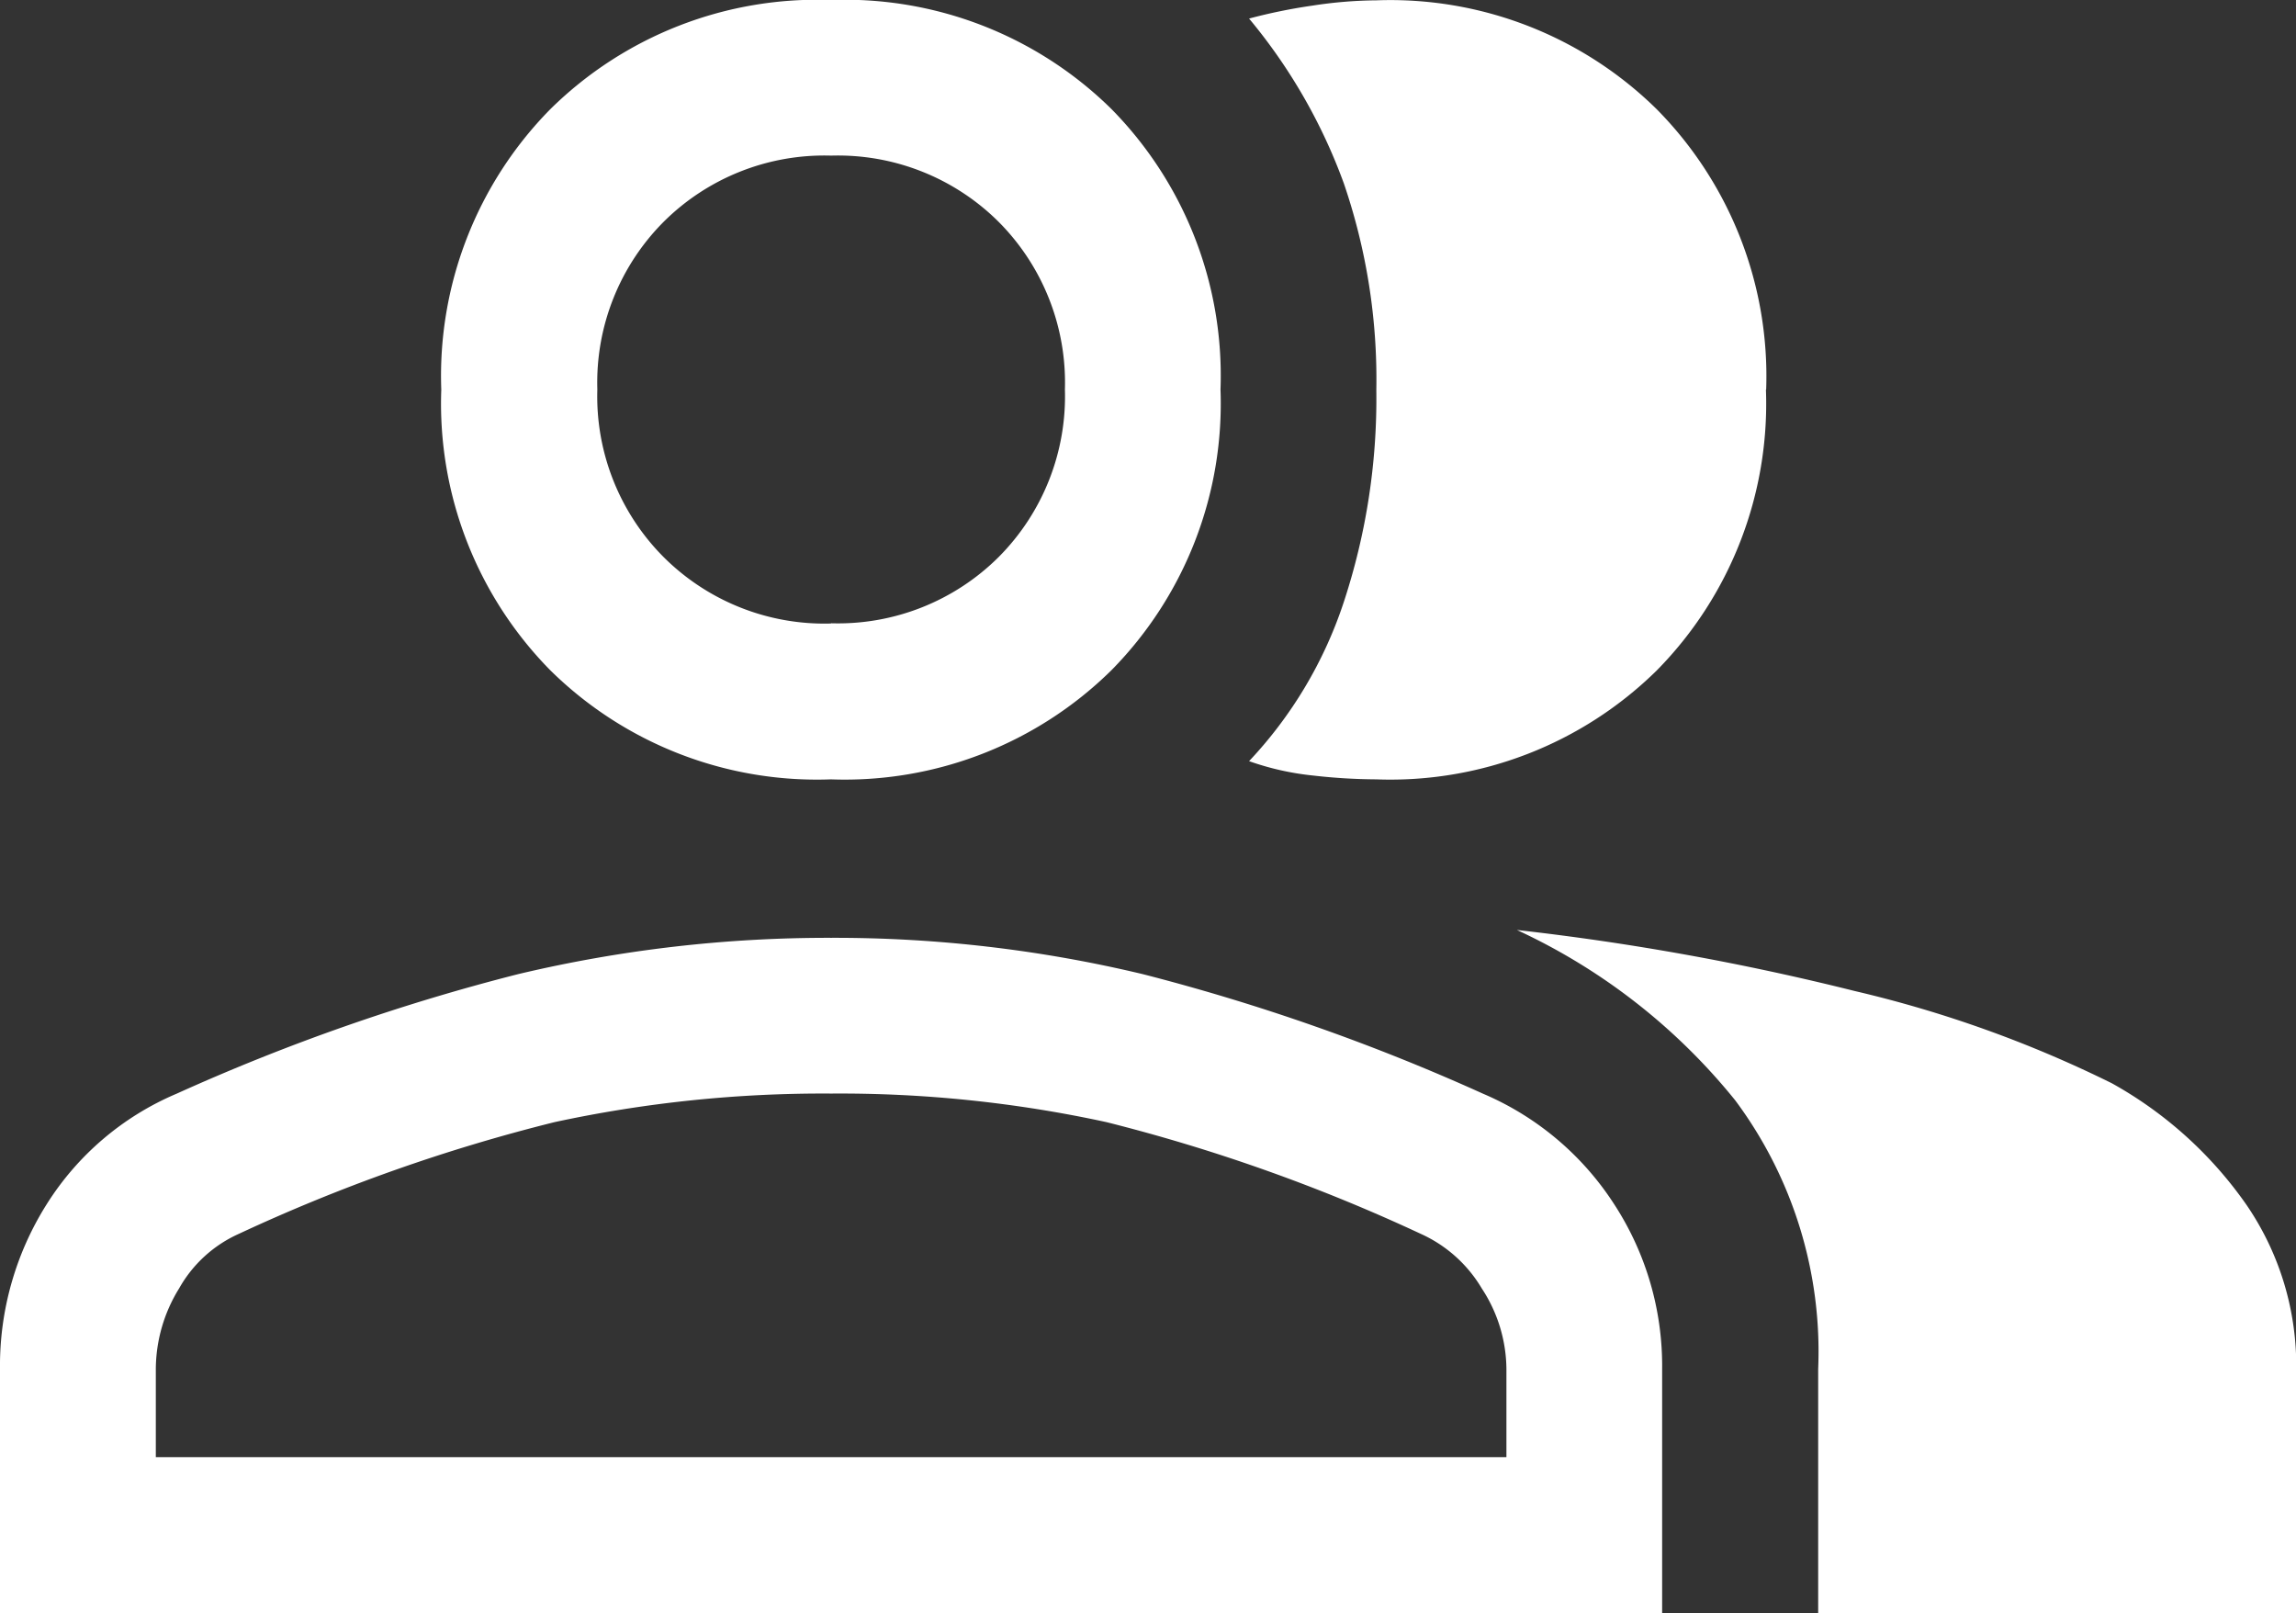 <svg xmlns="http://www.w3.org/2000/svg" width="20.172" height="14.171" viewBox="0 0 20.172 14.171">
  <rect x="0" y="0" width="20.172" height="14.171" fill="#333333" stroke="none"/>
  <path id="group_FILL0_wght400_GRAD0_opsz48" d="M38-766.829v-2.145a2.658,2.658,0,0,1,.411-1.449,2.5,2.5,0,0,1,1.141-.97,18.1,18.1,0,0,1,3-1.05,11.775,11.775,0,0,1,2.75-.319,11.631,11.631,0,0,1,2.738.319,18.249,18.249,0,0,1,2.989,1.05,2.568,2.568,0,0,1,1.152.97,2.6,2.6,0,0,1,.422,1.449v2.145Zm15.974,0v-2.145a3.694,3.694,0,0,0-.73-2.362,5.345,5.345,0,0,0-1.917-1.495,22.634,22.634,0,0,1,2.967.536,10.458,10.458,0,0,1,2.259.81,3.532,3.532,0,0,1,1.187,1.073,2.5,2.5,0,0,1,.434,1.438v2.145ZM45.3-774.154a3.336,3.336,0,0,1-2.465-.958,3.336,3.336,0,0,1-.958-2.465,3.336,3.336,0,0,1,.958-2.464A3.336,3.336,0,0,1,45.3-781a3.336,3.336,0,0,1,2.465.958,3.336,3.336,0,0,1,.958,2.464,3.336,3.336,0,0,1-.958,2.465A3.336,3.336,0,0,1,45.3-774.154Zm8.215-3.423a3.336,3.336,0,0,1-.958,2.465,3.336,3.336,0,0,1-2.465.958,5.1,5.1,0,0,1-.559-.034,2.414,2.414,0,0,1-.559-.126,3.745,3.745,0,0,0,.833-1.4,5.715,5.715,0,0,0,.285-1.86,5.312,5.312,0,0,0-.285-1.814,4.852,4.852,0,0,0-.833-1.449,4.819,4.819,0,0,1,.559-.114,3.842,3.842,0,0,1,.559-.046,3.336,3.336,0,0,1,2.465.958A3.336,3.336,0,0,1,53.517-777.577ZM39.369-768.2H51.235v-.776a1.305,1.305,0,0,0-.217-.707,1.193,1.193,0,0,0-.536-.479,15.414,15.414,0,0,0-2.761-.981,11.034,11.034,0,0,0-2.419-.251,11.19,11.19,0,0,0-2.43.251,15.278,15.278,0,0,0-2.773.981,1.132,1.132,0,0,0-.525.479,1.357,1.357,0,0,0-.205.707Zm5.933-7.325a2,2,0,0,0,1.472-.582,2,2,0,0,0,.582-1.472,2,2,0,0,0-.582-1.472,2,2,0,0,0-1.472-.582,2,2,0,0,0-1.472.582,2,2,0,0,0-.582,1.472,2,2,0,0,0,.582,1.472A2,2,0,0,0,45.3-775.523ZM45.3-768.2ZM45.3-777.577Z" transform="translate(-38 781)" fill="#fff"/>
</svg>
